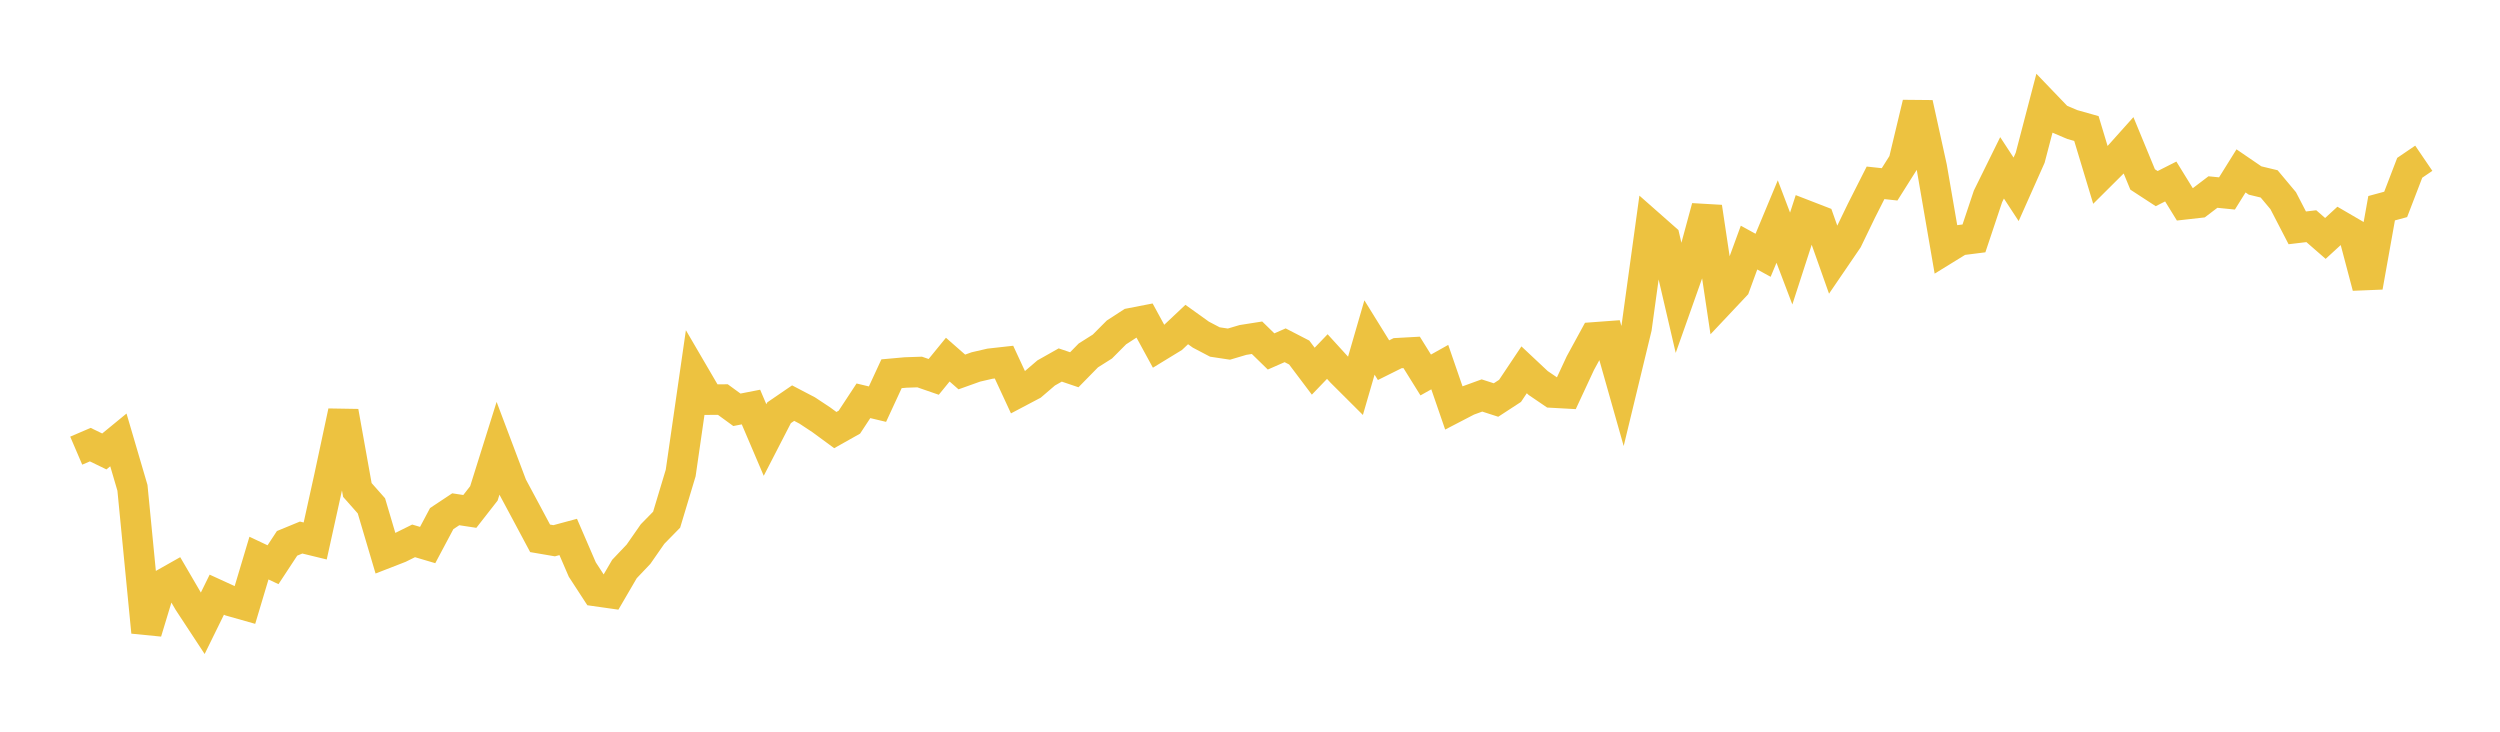 <svg width="164" height="48" xmlns="http://www.w3.org/2000/svg" xmlns:xlink="http://www.w3.org/1999/xlink"><path fill="none" stroke="rgb(237,194,64)" stroke-width="2" d="M5,29.563L5.922,29.168L6.844,29.615L7.766,28.859L8.689,32.002L9.611,41.471L10.533,38.427L11.455,37.906L12.377,39.486L13.299,40.89L14.222,39.011L15.144,39.433L16.066,39.694L16.988,36.611L17.91,37.046L18.832,35.643L19.754,35.263L20.677,35.488L21.599,31.311L22.521,27.002L23.443,32.142L24.365,33.184L25.287,36.297L26.21,35.938L27.132,35.481L28.054,35.754L28.976,34.02L29.898,33.408L30.82,33.549L31.743,32.366L32.665,29.427L33.587,31.87L34.509,33.588L35.431,35.315L36.353,35.473L37.275,35.224L38.198,37.361L39.12,38.778L40.042,38.909L40.964,37.328L41.886,36.357L42.808,35.033L43.731,34.091L44.653,31.028L45.575,24.639L46.497,26.218L47.419,26.211L48.341,26.883L49.263,26.702L50.186,28.865L51.108,27.076L52.03,26.445L52.952,26.927L53.874,27.536L54.796,28.213L55.719,27.694L56.641,26.292L57.563,26.512L58.485,24.518L59.407,24.435L60.329,24.404L61.251,24.723L62.174,23.592L63.096,24.401L64.018,24.071L64.94,23.858L65.862,23.755L66.784,25.742L67.707,25.255L68.629,24.465L69.551,23.944L70.473,24.256L71.395,23.316L72.317,22.733L73.24,21.806L74.162,21.208L75.084,21.029L76.006,22.721L76.928,22.158L77.85,21.289L78.772,21.95L79.695,22.435L80.617,22.574L81.539,22.301L82.461,22.156L83.383,23.055L84.305,22.65L85.228,23.126L86.15,24.35L87.072,23.39L87.994,24.402L88.916,25.321L89.838,22.14L90.76,23.628L91.683,23.168L92.605,23.117L93.527,24.599L94.449,24.082L95.371,26.758L96.293,26.279L97.216,25.943L98.138,26.241L99.06,25.64L99.982,24.26L100.904,25.125L101.826,25.752L102.749,25.803L103.671,23.822L104.593,22.131L105.515,22.063L106.437,25.32L107.359,21.507L108.281,14.815L109.204,15.629L110.126,19.593L111.048,16.989L111.97,13.585L112.892,19.744L113.814,18.765L114.737,16.242L115.659,16.747L116.581,14.533L117.503,16.96L118.425,14.114L119.347,14.471L120.269,17.074L121.192,15.721L122.114,13.815L123.036,11.994L123.958,12.093L124.88,10.63L125.802,6.779L126.725,10.975L127.647,16.324L128.569,15.756L129.491,15.639L130.413,12.88L131.335,11.01L132.257,12.42L133.18,10.347L134.102,6.819L135.024,7.779L135.946,8.171L136.868,8.431L137.79,11.485L138.713,10.567L139.635,9.537L140.557,11.772L141.479,12.373L142.401,11.906L143.323,13.403L144.246,13.299L145.168,12.598L146.09,12.69L147.012,11.211L147.934,11.841L148.856,12.063L149.778,13.165L150.701,14.947L151.623,14.838L152.545,15.641L153.467,14.796L154.389,15.333L155.311,18.821L156.234,13.659L157.156,13.409L158.078,11.008L159,10.381"></path></svg>